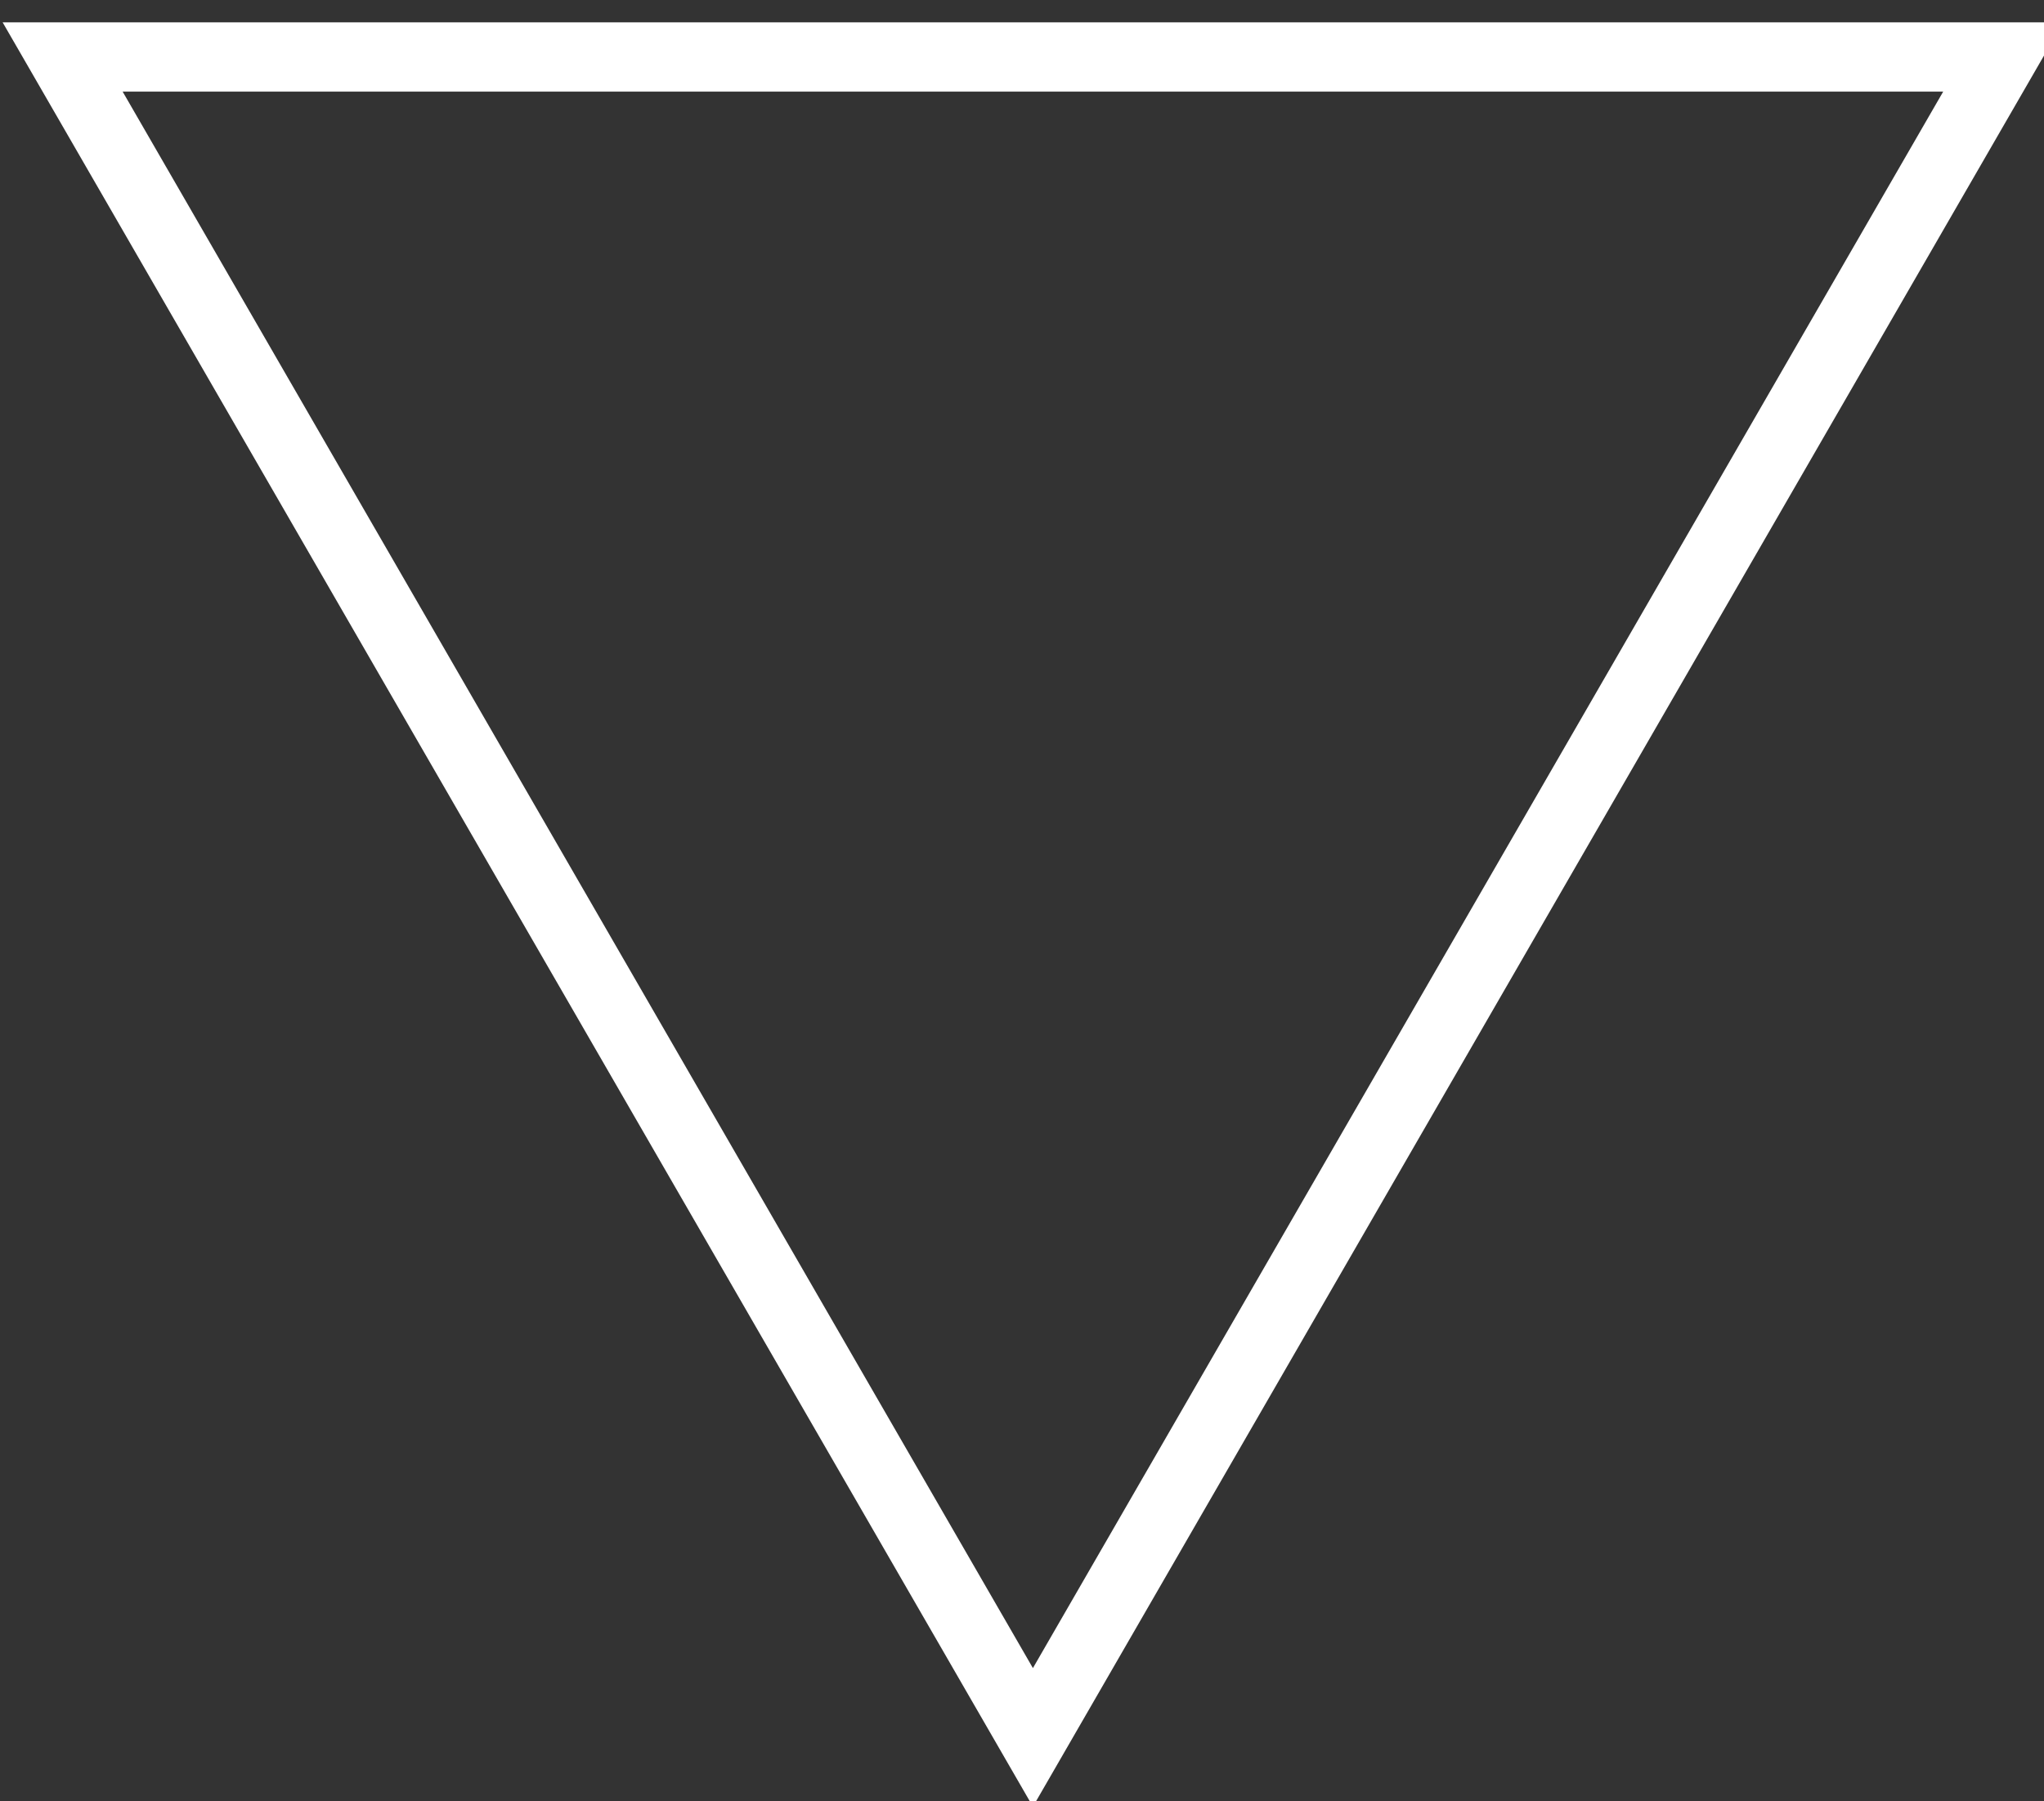 <?xml version="1.0" encoding="UTF-8"?> <svg xmlns="http://www.w3.org/2000/svg" width="59" height="52" viewBox="0 0 59 52" fill="none"><rect x="0" y="0" width="59" height="52" fill="#333333" stroke="none"/> <path d="M1.808 1.645L57.822 1.645L29.815 50.154L1.808 1.645Z" stroke="white" stroke-width="2"></path> </svg> 